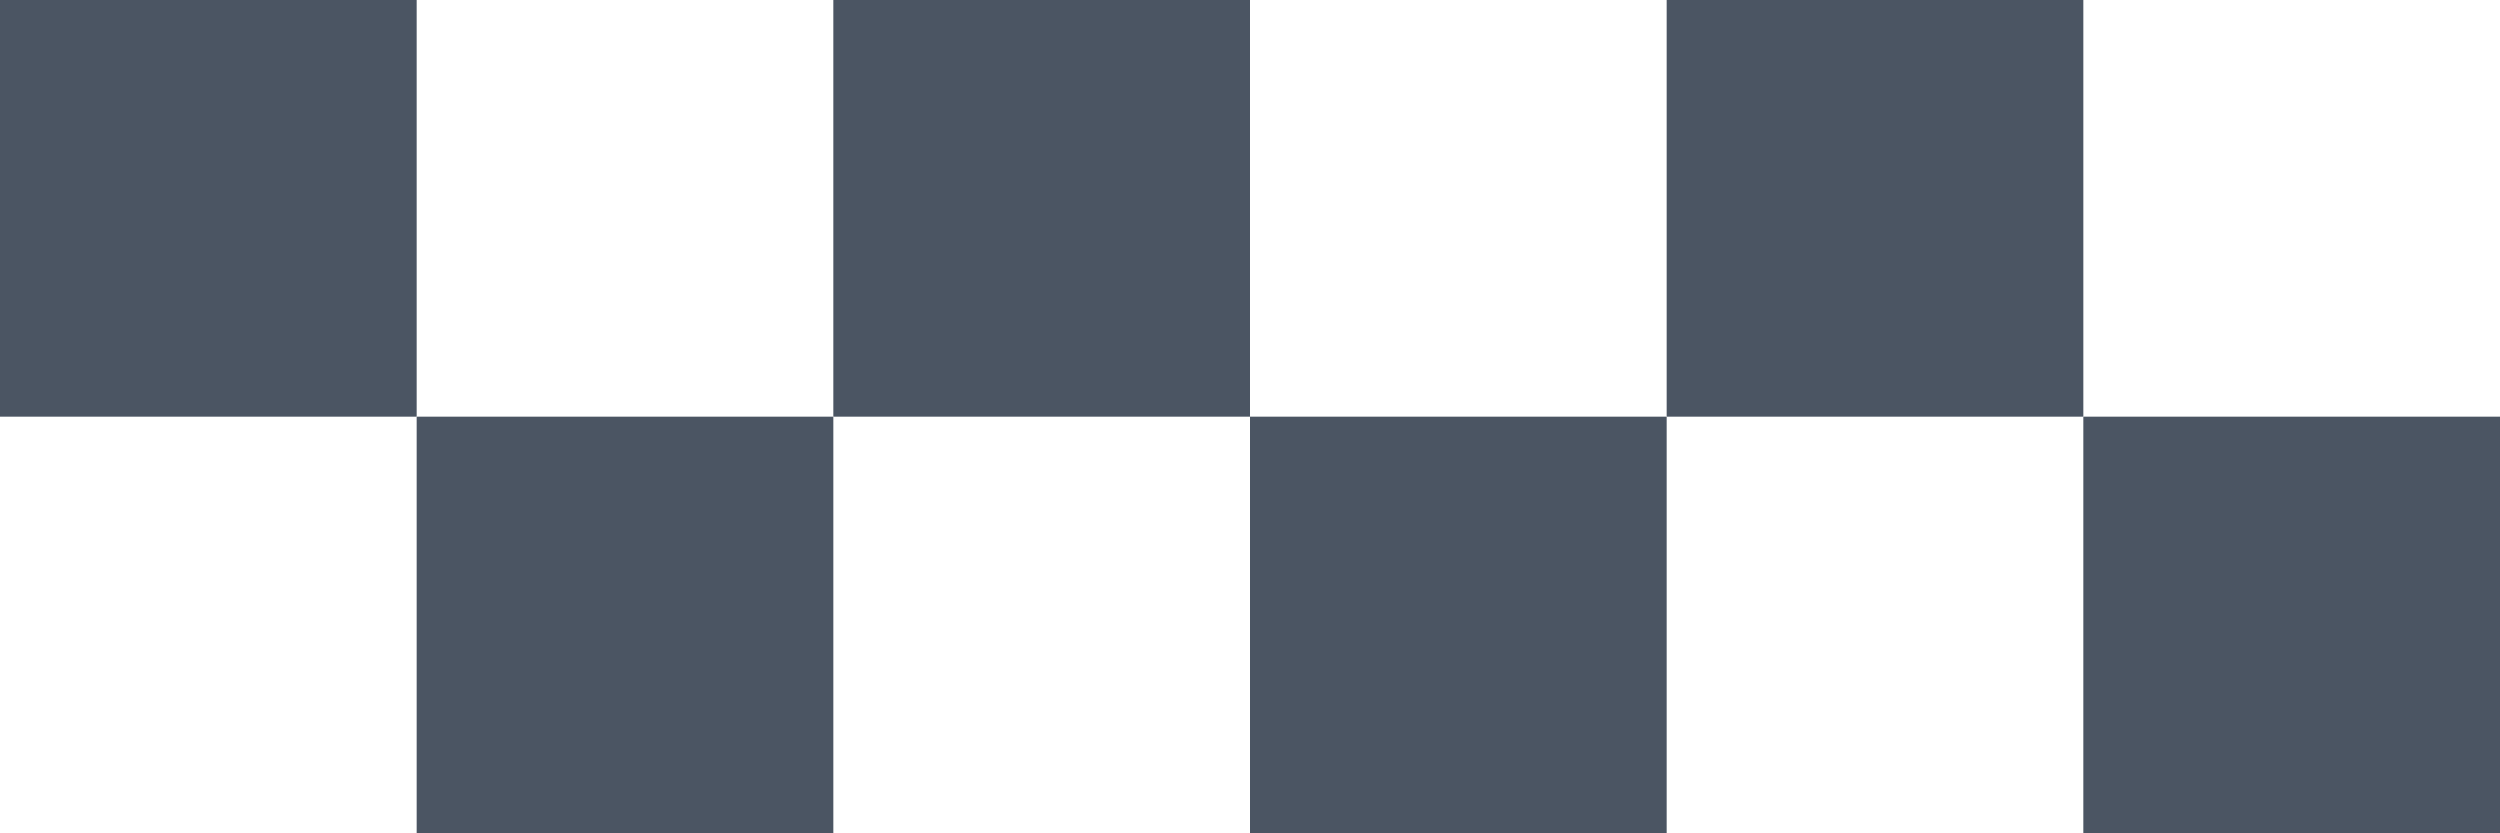<svg width="192" height="64" viewBox="0 0 192 64" fill="none" xmlns="http://www.w3.org/2000/svg">
<rect y="32" width="32" height="32" transform="rotate(-90 0 32)" fill="#4B5563"/>
<rect x="32" y="64" width="32" height="32" transform="rotate(-90 32 64)" fill="#4B5563"/>
<rect x="64" y="32" width="32" height="32" transform="rotate(-90 64 32)" fill="#4B5563"/>
<rect x="128" y="32" width="32" height="32" transform="rotate(-90 128 32)" fill="#4B5563"/>
<rect x="96" y="64" width="32" height="32" transform="rotate(-90 96 64)" fill="#4B5563"/>
<rect x="160" y="64" width="32" height="32" transform="rotate(-90 160 64)" fill="#4B5563"/>
</svg>
